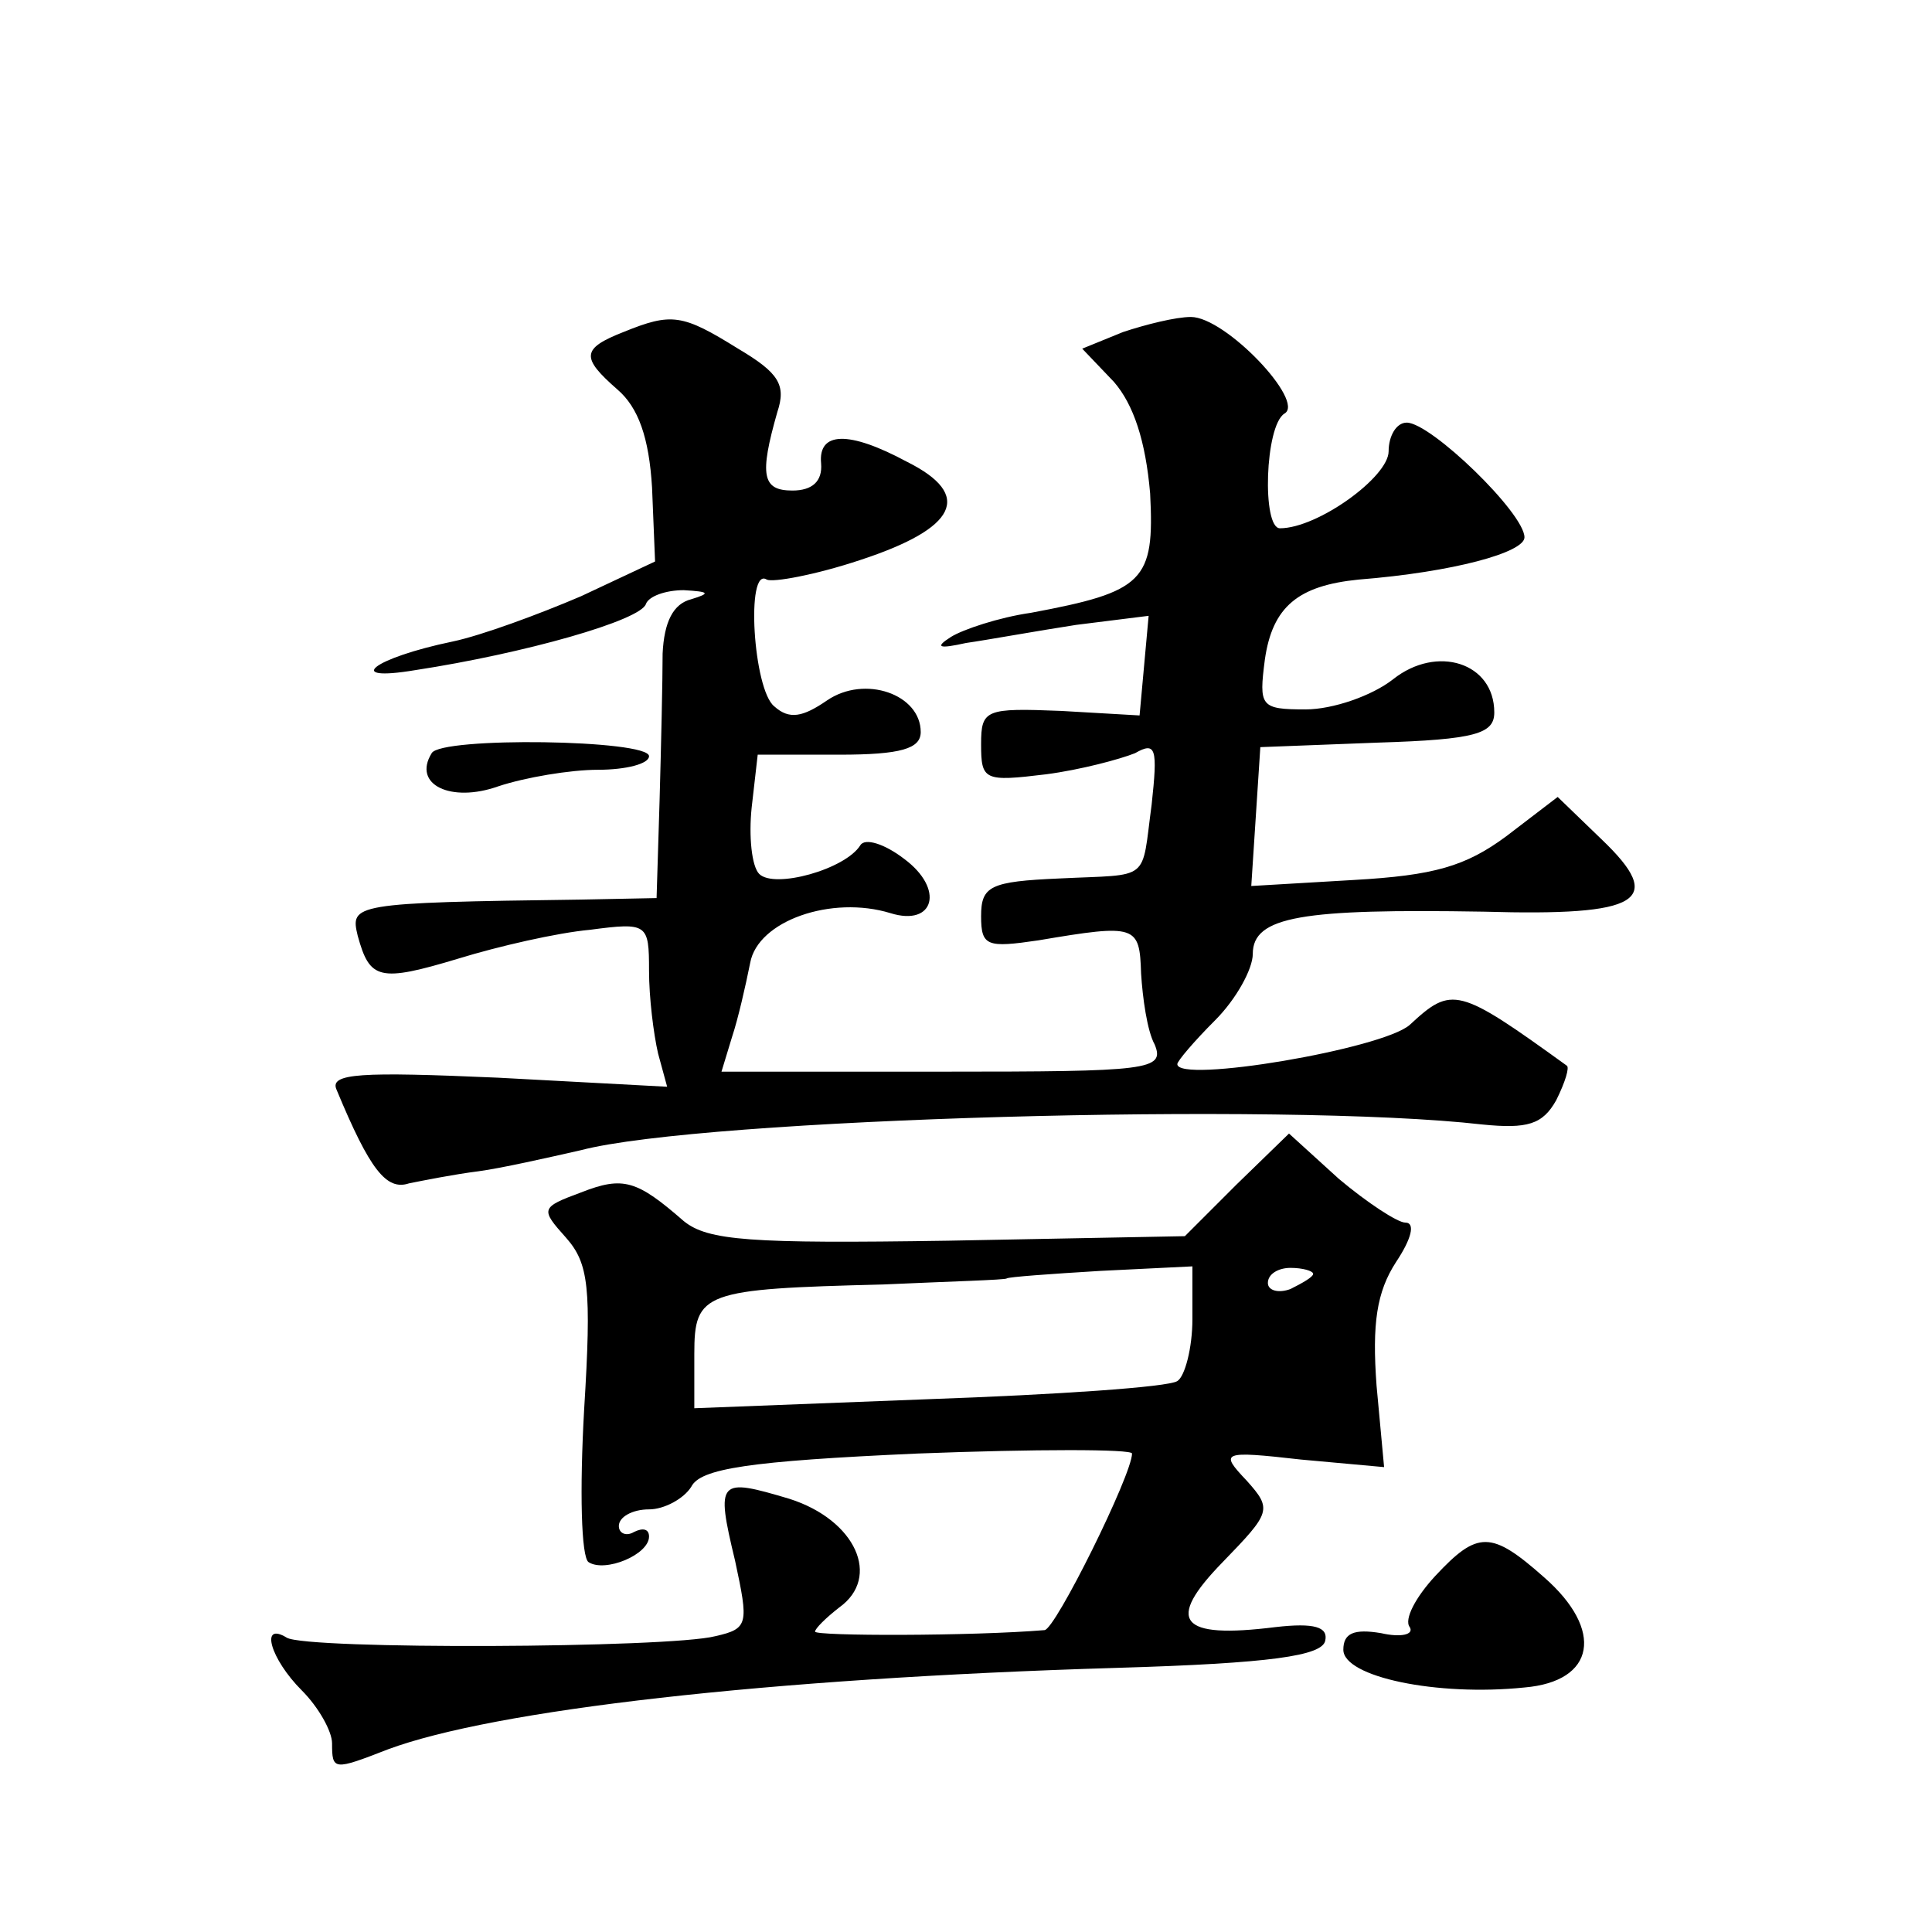 <?xml version="1.0" standalone="no"?>
<!DOCTYPE svg PUBLIC "-//W3C//DTD SVG 20010904//EN"
 "http://www.w3.org/TR/2001/REC-SVG-20010904/DTD/svg10.dtd">
<svg version="1.0" xmlns="http://www.w3.org/2000/svg"
 width="128pt" height="128pt" viewBox="0 0 128 128"
 preserveAspectRatio="xMidYMid meet">
<g transform="translate(0,128) scale(0.1,-0.1)"
fill="#0" stroke="none">
<path d="M413 1060 c-28 -11 -28 -17 -4 -38 14 -12 21 -32 23 -65 l2 -49 -49 -23
c-28 -12 -66 -26 -85 -30 -53 -11 -73 -27 -25 -19 72 11 150 33 153 44 2 5 13 9
25 9 17 -1 18 -2 5 -6 -12 -3 -18 -15 -19 -36 0 -18 -1 -61 -2 -97 l-2 -65 -50
-1 c-152 -2 -153 -3 -148 -24 8 -29 14 -31 67 -15 26 8 65 17 87 19 38 5 39 4 39
-27 0 -18 3 -42 6 -55 l6 -22 -112 6 c-91 4 -112 3 -107 -8 22 -53 33 -67 48 -62
10 2 30 6 46 8 15 2 46 9 68 14 80 21 466 32 597 17 30 -3 40 0 49 16 6 12 9 22
7 23 -72 52 -76 53 -104 27 -18 -16 -154 -39 -154 -26 0 2 11 15 25 29 14 14 25
34 25 44 0 25 33 30 153 28 104 -3 121 7 78 48 l-29 28 -34 -26 c-27 -20 -48 -26
-101 -29 l-68 -4 3 46 3 46 78 3 c65 2 77 6 77 20 0 33 -38 45 -67 22 -14 -11 -40
-20 -58 -20 -30 0 -31 2 -27 33 5 35 22 49 62 53 63 5 110 18 110 28 0 16 -62 76
-78 76 -7 0 -12 -9 -12 -19 0 -17 -47 -51 -72 -51 -12 0 -10 68 3 76 14 8 -39 64
-62 64 -10 0 -30 -5 -45 -10 l-27 -11 21 -22 c13 -15 21 -39 24 -74 3 -58 -4 -65
-79 -79 -21 -3 -45 -11 -53 -16 -11 -7 -8 -8 10 -4 14 2 47 8 73 12 l48 6 -3 -33
-3 -33 -52 3 c-50 2 -53 1 -53 -22 0 -24 2 -25 43 -20 23 3 49 10 59 14 14 8 15
3 11 -34 -7 -52 0 -46 -61 -49 -46 -2 -52 -5 -52 -25 0 -20 4 -21 38 -16 65 11
67 10 68 -22 1 -16 4 -38 9 -47 7 -17 -4 -18 -140 -18 l-147 0 7 23 c4 12 9 34
12 49 5 28 54 45 93 33 29 -9 36 16 9 36 -13 10 -26 14 -29 9 -10 -16 -57 -29 -67
-19 -5 5 -7 25 -5 44 l4 35 54 0 c41 0 54 4 54 15 0 25 -37 38 -62 21 -16 -11 -25
-13 -35 -4 -14 11 -19 93 -5 84 4 -2 32 3 62 13 64 21 75 43 31 65 -39 21 -59 20
-57 -1 1 -12 -6 -18 -19 -18 -20 0 -22 10 -10 52 6 18 1 26 -26 42 -37 23 -44 24
-76 11z M286 781 c-13 -21 13 -33 44 -22 18 6 48 11 66 11 19 0 34 4 34 9 0 11
-138 13 -144 2z M819 495 l-34 -34 -157 -3 c-131 -2 -159 0 -175 13 -31 27 -40
30 -68 19 -27 -10 -27 -11 -10 -30 15 -17 17 -33 12 -114 -3 -53 -2 -98 3 -101
11 -7 40 5 40 17 0 5 -4 6 -10 3 -5 -3 -10 -1 -10 4 0 6 9 11 20 11 10 0 23 7 28
15 6 12 38 17 150 22 78 3 142 3 142 0 0 -14 -51 -117 -58 -117 -48 -4 -152 -4
-152 -1 0 2 7 9 16 16 28 20 11 58 -33 72 -47 14 -49 13 -36 -41 9 -42 9 -45 -13
-50 -31 -8 -271 -9 -284 -1 -18 11 -11 -14 10 -35 11 -11 20 -27 20 -35 0 -18 1
-18 37 -4 70 26 250 47 483 54 102 3 136 8 138 18 2 9 -7 12 -33 9 -64 -8 -73 4
-35 43 32 33 33 35 16 54 -18 19 -17 20 36 14 l55 -5 -5 54 c-3 41 0 62 13 82 10
15 13 26 6 26 -5 0 -25 13 -44 29 l-33 30 -35 -34z m-29 -89 c0 -19 -5 -38 -10
-41 -6 -4 -80 -9 -165 -12 l-155 -6 0 36 c0 41 6 43 125 46 44 2 81 3 82 4 1 1
29 3 62 5 l61 3 0 -35z m80 30 c0 -2 -7 -6 -15 -10 -8 -3 -15 -1 -15 4 0 6 7 10
15 10 8 0 15 -2 15 -4z M951 236 c-13 -14 -21 -29 -17 -34 3 -5 -6 -7 -19 -4 -18
3 -25 0 -25 -11 0 -18 62 -31 120 -25 47 4 53 38 13 73 -35 31 -44 31 -72 1z"/>
</g>
</svg>
